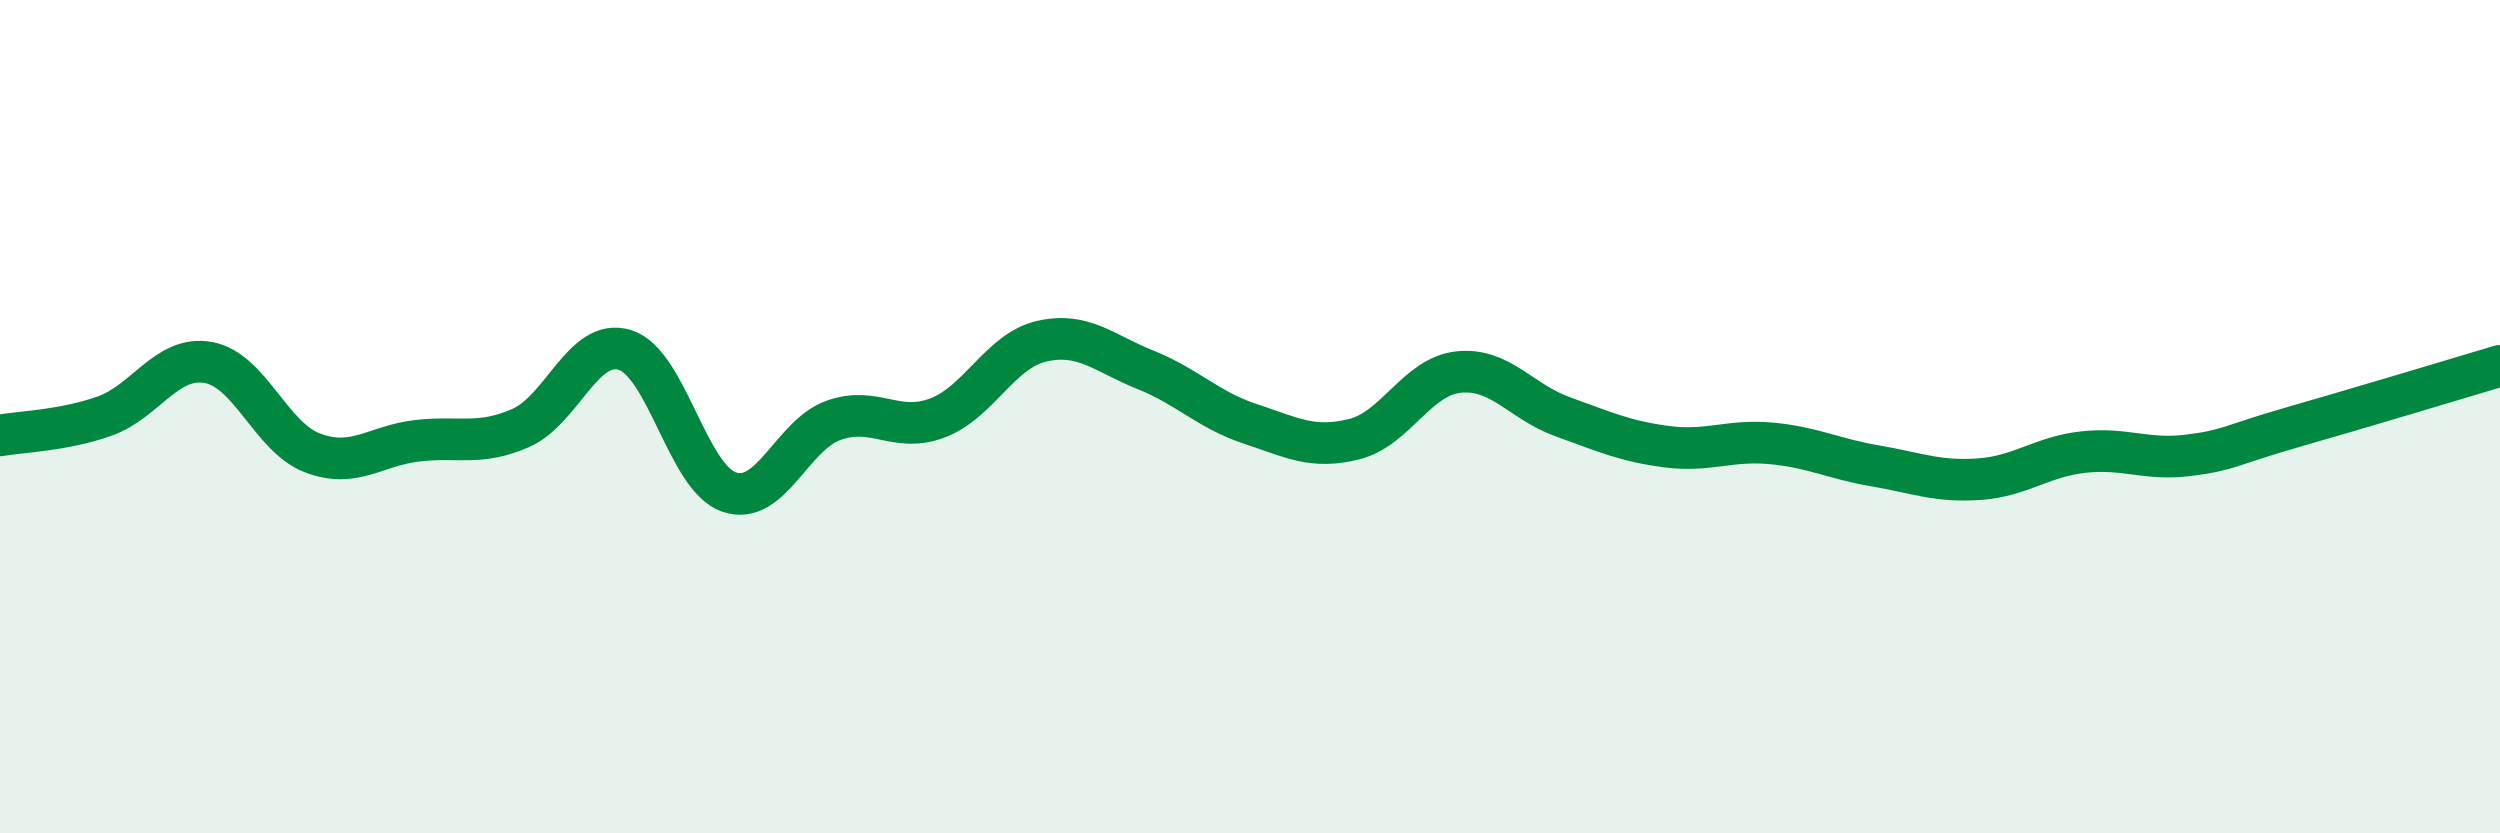 
    <svg width="60" height="20" viewBox="0 0 60 20" xmlns="http://www.w3.org/2000/svg">
      <path
        d="M 0,10.45 C 0.5,10.36 1.5,10.34 2.5,9.99 C 3.5,9.64 4,8.52 5,8.7 C 6,8.88 6.5,10.49 7.5,10.87 C 8.5,11.25 9,10.7 10,10.58 C 11,10.46 11.5,10.71 12.5,10.27 C 13.5,9.83 14,8.09 15,8.4 C 16,8.71 16.5,11.47 17.5,11.81 C 18.5,12.15 19,10.45 20,10.09 C 21,9.73 21.5,10.41 22.5,10.03 C 23.5,9.65 24,8.42 25,8.19 C 26,7.96 26.5,8.48 27.5,8.88 C 28.5,9.28 29,9.84 30,10.17 C 31,10.5 31.5,10.79 32.5,10.54 C 33.5,10.29 34,9.04 35,8.93 C 36,8.82 36.5,9.64 37.5,10 C 38.5,10.36 39,10.59 40,10.72 C 41,10.85 41.5,10.55 42.5,10.64 C 43.5,10.73 44,11.01 45,11.18 C 46,11.35 46.5,11.57 47.5,11.5 C 48.5,11.43 49,10.96 50,10.85 C 51,10.74 51.5,11.05 52.5,10.93 C 53.5,10.81 53.5,10.69 55,10.26 C 56.5,9.83 59,9.08 60,8.78L60 20L0 20Z"
        fill="#008740"
        opacity="0.1"
        stroke-linecap="round"
        stroke-linejoin="round"
      />
      <path
        d="M 0,10.45 C 0.5,10.36 1.5,10.34 2.5,9.99 C 3.5,9.64 4,8.52 5,8.7 C 6,8.88 6.5,10.49 7.5,10.87 C 8.5,11.25 9,10.7 10,10.58 C 11,10.46 11.5,10.71 12.5,10.27 C 13.5,9.83 14,8.09 15,8.4 C 16,8.71 16.5,11.47 17.5,11.81 C 18.5,12.15 19,10.45 20,10.09 C 21,9.73 21.5,10.41 22.5,10.03 C 23.5,9.65 24,8.42 25,8.19 C 26,7.96 26.5,8.48 27.5,8.88 C 28.5,9.28 29,9.84 30,10.17 C 31,10.5 31.5,10.79 32.5,10.54 C 33.5,10.29 34,9.04 35,8.93 C 36,8.82 36.5,9.64 37.5,10 C 38.5,10.36 39,10.59 40,10.72 C 41,10.85 41.5,10.55 42.5,10.64 C 43.5,10.73 44,11.01 45,11.18 C 46,11.35 46.5,11.57 47.5,11.5 C 48.5,11.43 49,10.96 50,10.85 C 51,10.74 51.5,11.05 52.5,10.93 C 53.5,10.81 53.5,10.69 55,10.26 C 56.5,9.83 59,9.08 60,8.78"
        stroke="#008740"
        stroke-width="1"
        fill="none"
        stroke-linecap="round"
        stroke-linejoin="round"
      />
    </svg>
  